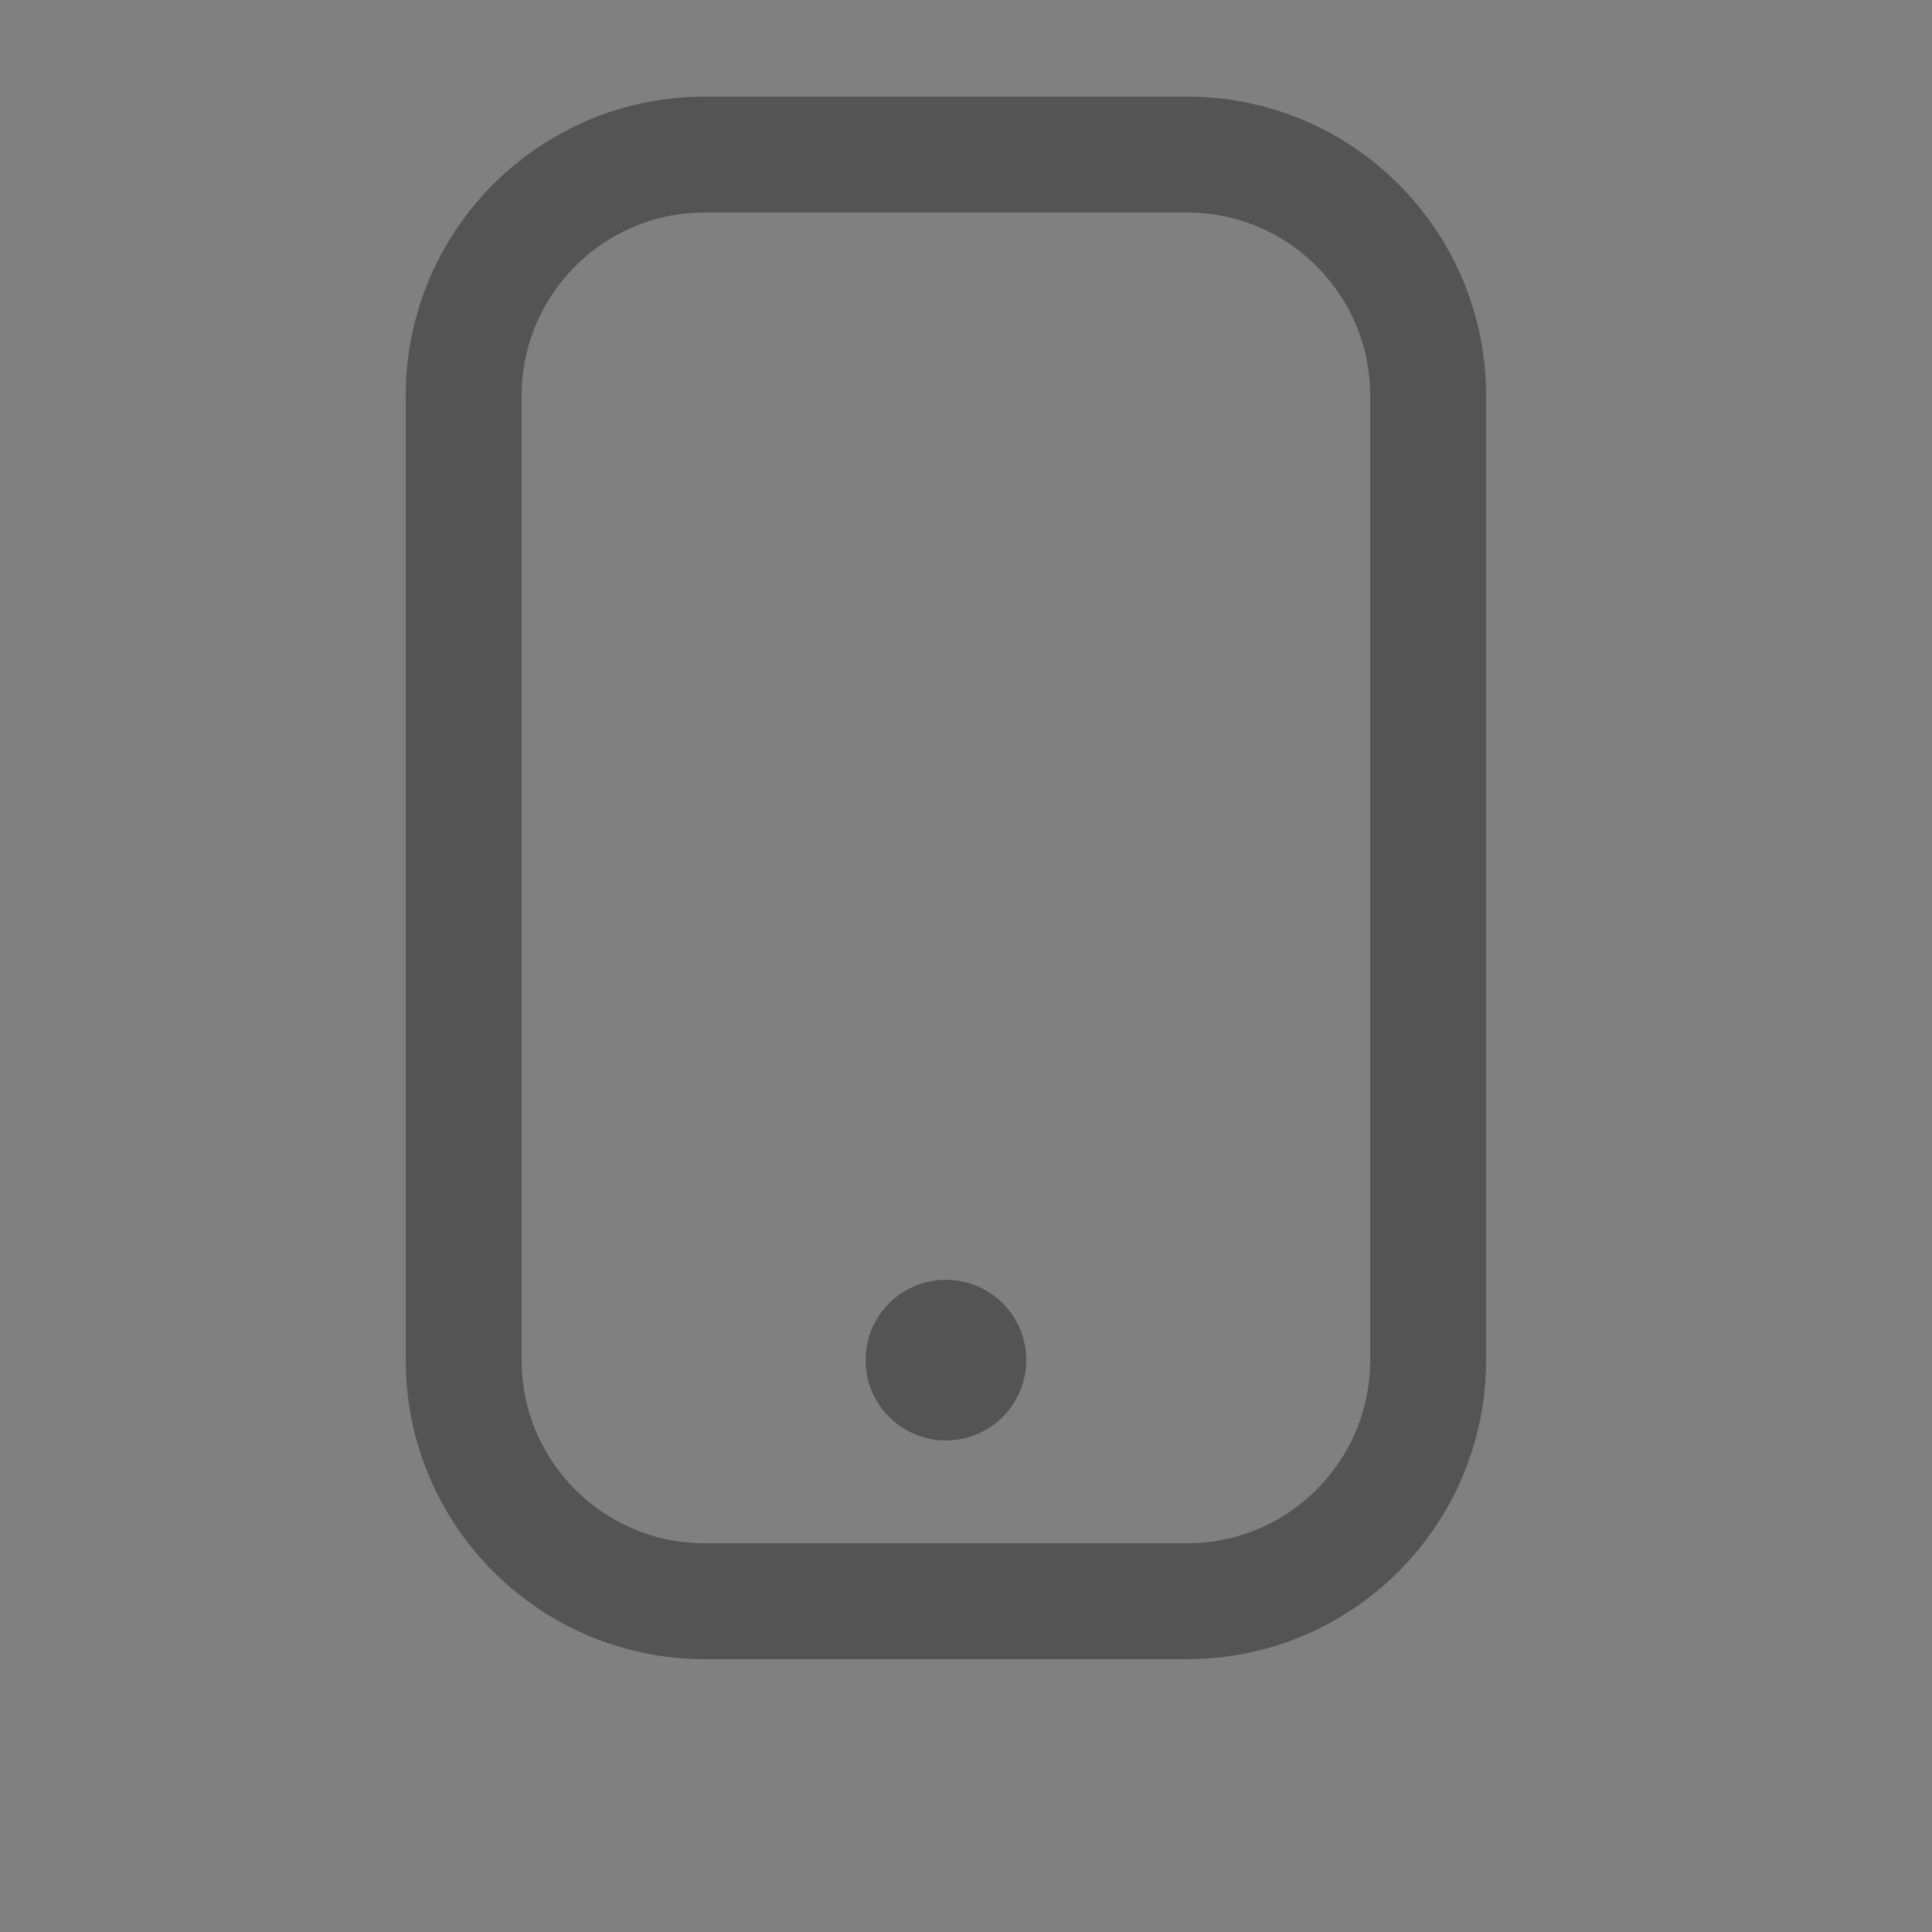 <svg width="25" height="25" viewBox="0 0 25 25" fill="none" xmlns="http://www.w3.org/2000/svg">
<rect x="0" y="0" width="25" height="25" fill="#808080" stroke="none"/>
<g clip-path="url(#clip0_434_10)">
<mask id="mask0_434_10" style="mask-type:alpha" maskUnits="userSpaceOnUse" x="0" y="0" width="25" height="25">
<path d="M25 0H0V25H25V0Z" fill="#D9D9D9"/>
</mask>
<g mask="url(#mask0_434_10)">
<path d="M15.36 2H9.12C7.397 2 6 3.397 6 5.12V17.6C6 19.323 7.397 20.72 9.12 20.72H15.36C17.083 20.72 18.48 19.323 18.48 17.6V5.12C18.48 3.397 17.083 2 15.36 2Z" stroke="#545454" stroke-width="1.5" stroke-linecap="round" stroke-linejoin="round"/>
<path d="M12.24 18.12C12.101 18.12 11.971 18.066 11.873 17.968C11.774 17.87 11.72 17.739 11.72 17.6C11.72 17.497 11.751 17.397 11.808 17.311C11.865 17.225 11.946 17.159 12.041 17.12C12.105 17.093 12.172 17.08 12.24 17.08C12.274 17.08 12.308 17.083 12.342 17.09C12.443 17.11 12.535 17.16 12.608 17.232C12.681 17.305 12.73 17.397 12.75 17.499C12.77 17.6 12.76 17.704 12.721 17.799C12.681 17.894 12.615 17.975 12.529 18.032C12.443 18.09 12.343 18.12 12.24 18.12Z" fill="white"/>
<path d="M12.24 18.64C11.964 18.64 11.7 18.53 11.505 18.335C11.31 18.14 11.2 17.876 11.2 17.6C11.2 17.394 11.261 17.193 11.375 17.022C11.49 16.851 11.652 16.718 11.842 16.639C12.032 16.561 12.241 16.54 12.443 16.58C12.645 16.62 12.83 16.719 12.976 16.865C13.121 17.01 13.22 17.195 13.26 17.397C13.3 17.599 13.28 17.808 13.201 17.998C13.122 18.188 12.989 18.351 12.818 18.465C12.647 18.579 12.446 18.64 12.24 18.64Z" fill="#545454"/>
</g>
</g>
<defs>
<clipPath id="clip0_434_10">
<rect width="25" height="25" fill="white"/>
</clipPath>
</defs>
</svg>
